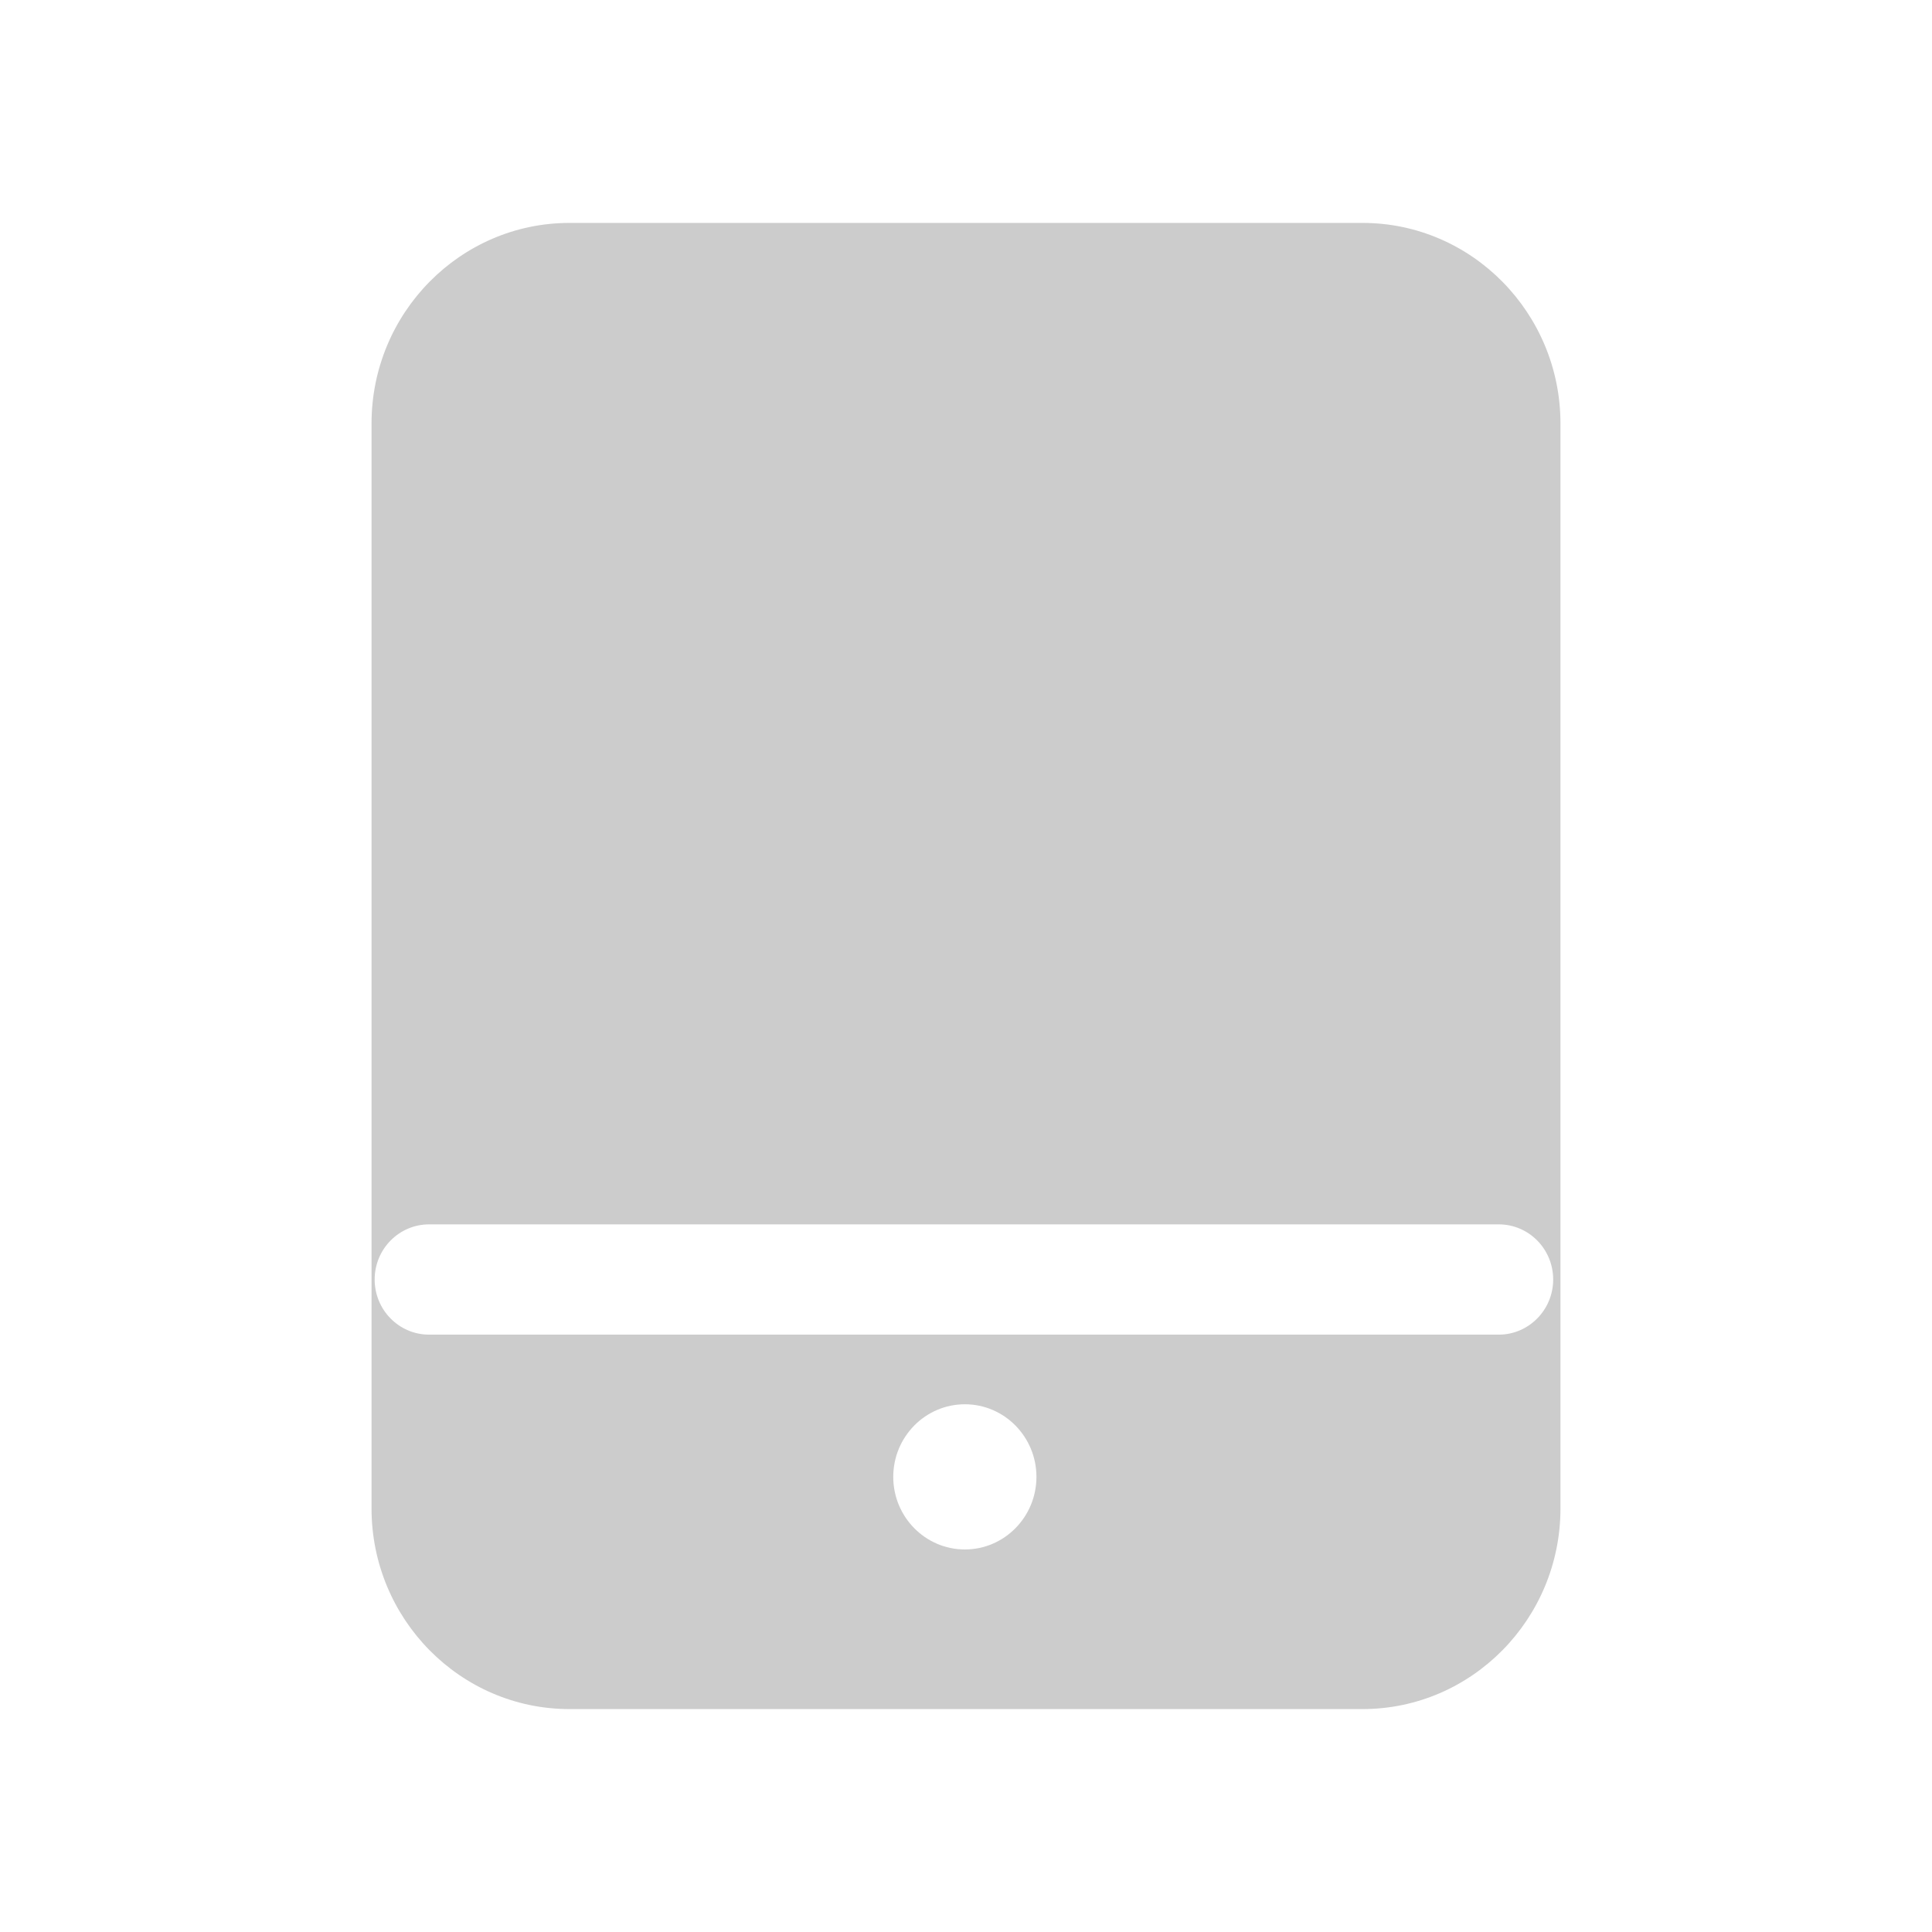 <?xml version="1.0" encoding="UTF-8"?>
<svg width="26px" height="26px" viewBox="0 0 26 26" version="1.1" xmlns="http://www.w3.org/2000/svg" xmlns:xlink="http://www.w3.org/1999/xlink">
    <title>guajian_icon03</title>
    <g id="pc-效果图" stroke="none" stroke-width="1" fill="none" fill-rule="evenodd">
        <g id="210719-pc首页06" transform="translate(-1380, -1302)">
            <g id="编组-38备份" transform="translate(1366, 1180)">
                <g id="编组-36" transform="translate(0, 108)">
                    <g id="guajian_icon03" transform="translate(14, 14)">
                        <rect id="矩形" stroke="#ECECEC" fill="#D8D8D8" opacity="0" x="0.5" y="0.5" width="25" height="25"></rect>
                        <g id="手机" transform="translate(4, 3)" fill-rule="nonzero">
                            <rect id="矩形" fill="#000000" opacity="0" x="0" y="1" width="18" height="18"></rect>
                            <path d="M14.337,0 L3.663,0 C2.195,0 1,1.211 1,2.699 L1,17.301 C1,18.789 2.195,20 3.663,20 L14.337,20 C15.805,20 17,18.789 17,17.301 L17,2.699 C17,1.211 15.805,0 14.337,0 Z M8.985,17.852 C8.453,17.852 8.021,17.414 8.021,16.875 C8.021,16.336 8.453,15.898 8.985,15.898 C9.516,15.898 9.948,16.336 9.948,16.875 C9.948,17.414 9.516,17.852 8.985,17.852 Z M16.17,14.961 L1.775,14.961 C1.37,14.961 1.042,14.629 1.042,14.219 C1.042,13.809 1.37,13.477 1.775,13.477 L16.17,13.477 C16.574,13.477 16.902,13.809 16.902,14.219 C16.902,14.629 16.572,14.961 16.17,14.961 Z" id="形状" fill="#CCCCCC"></path>
                        </g>
                    </g>
                </g>
            </g>
        </g>
    </g>
</svg>